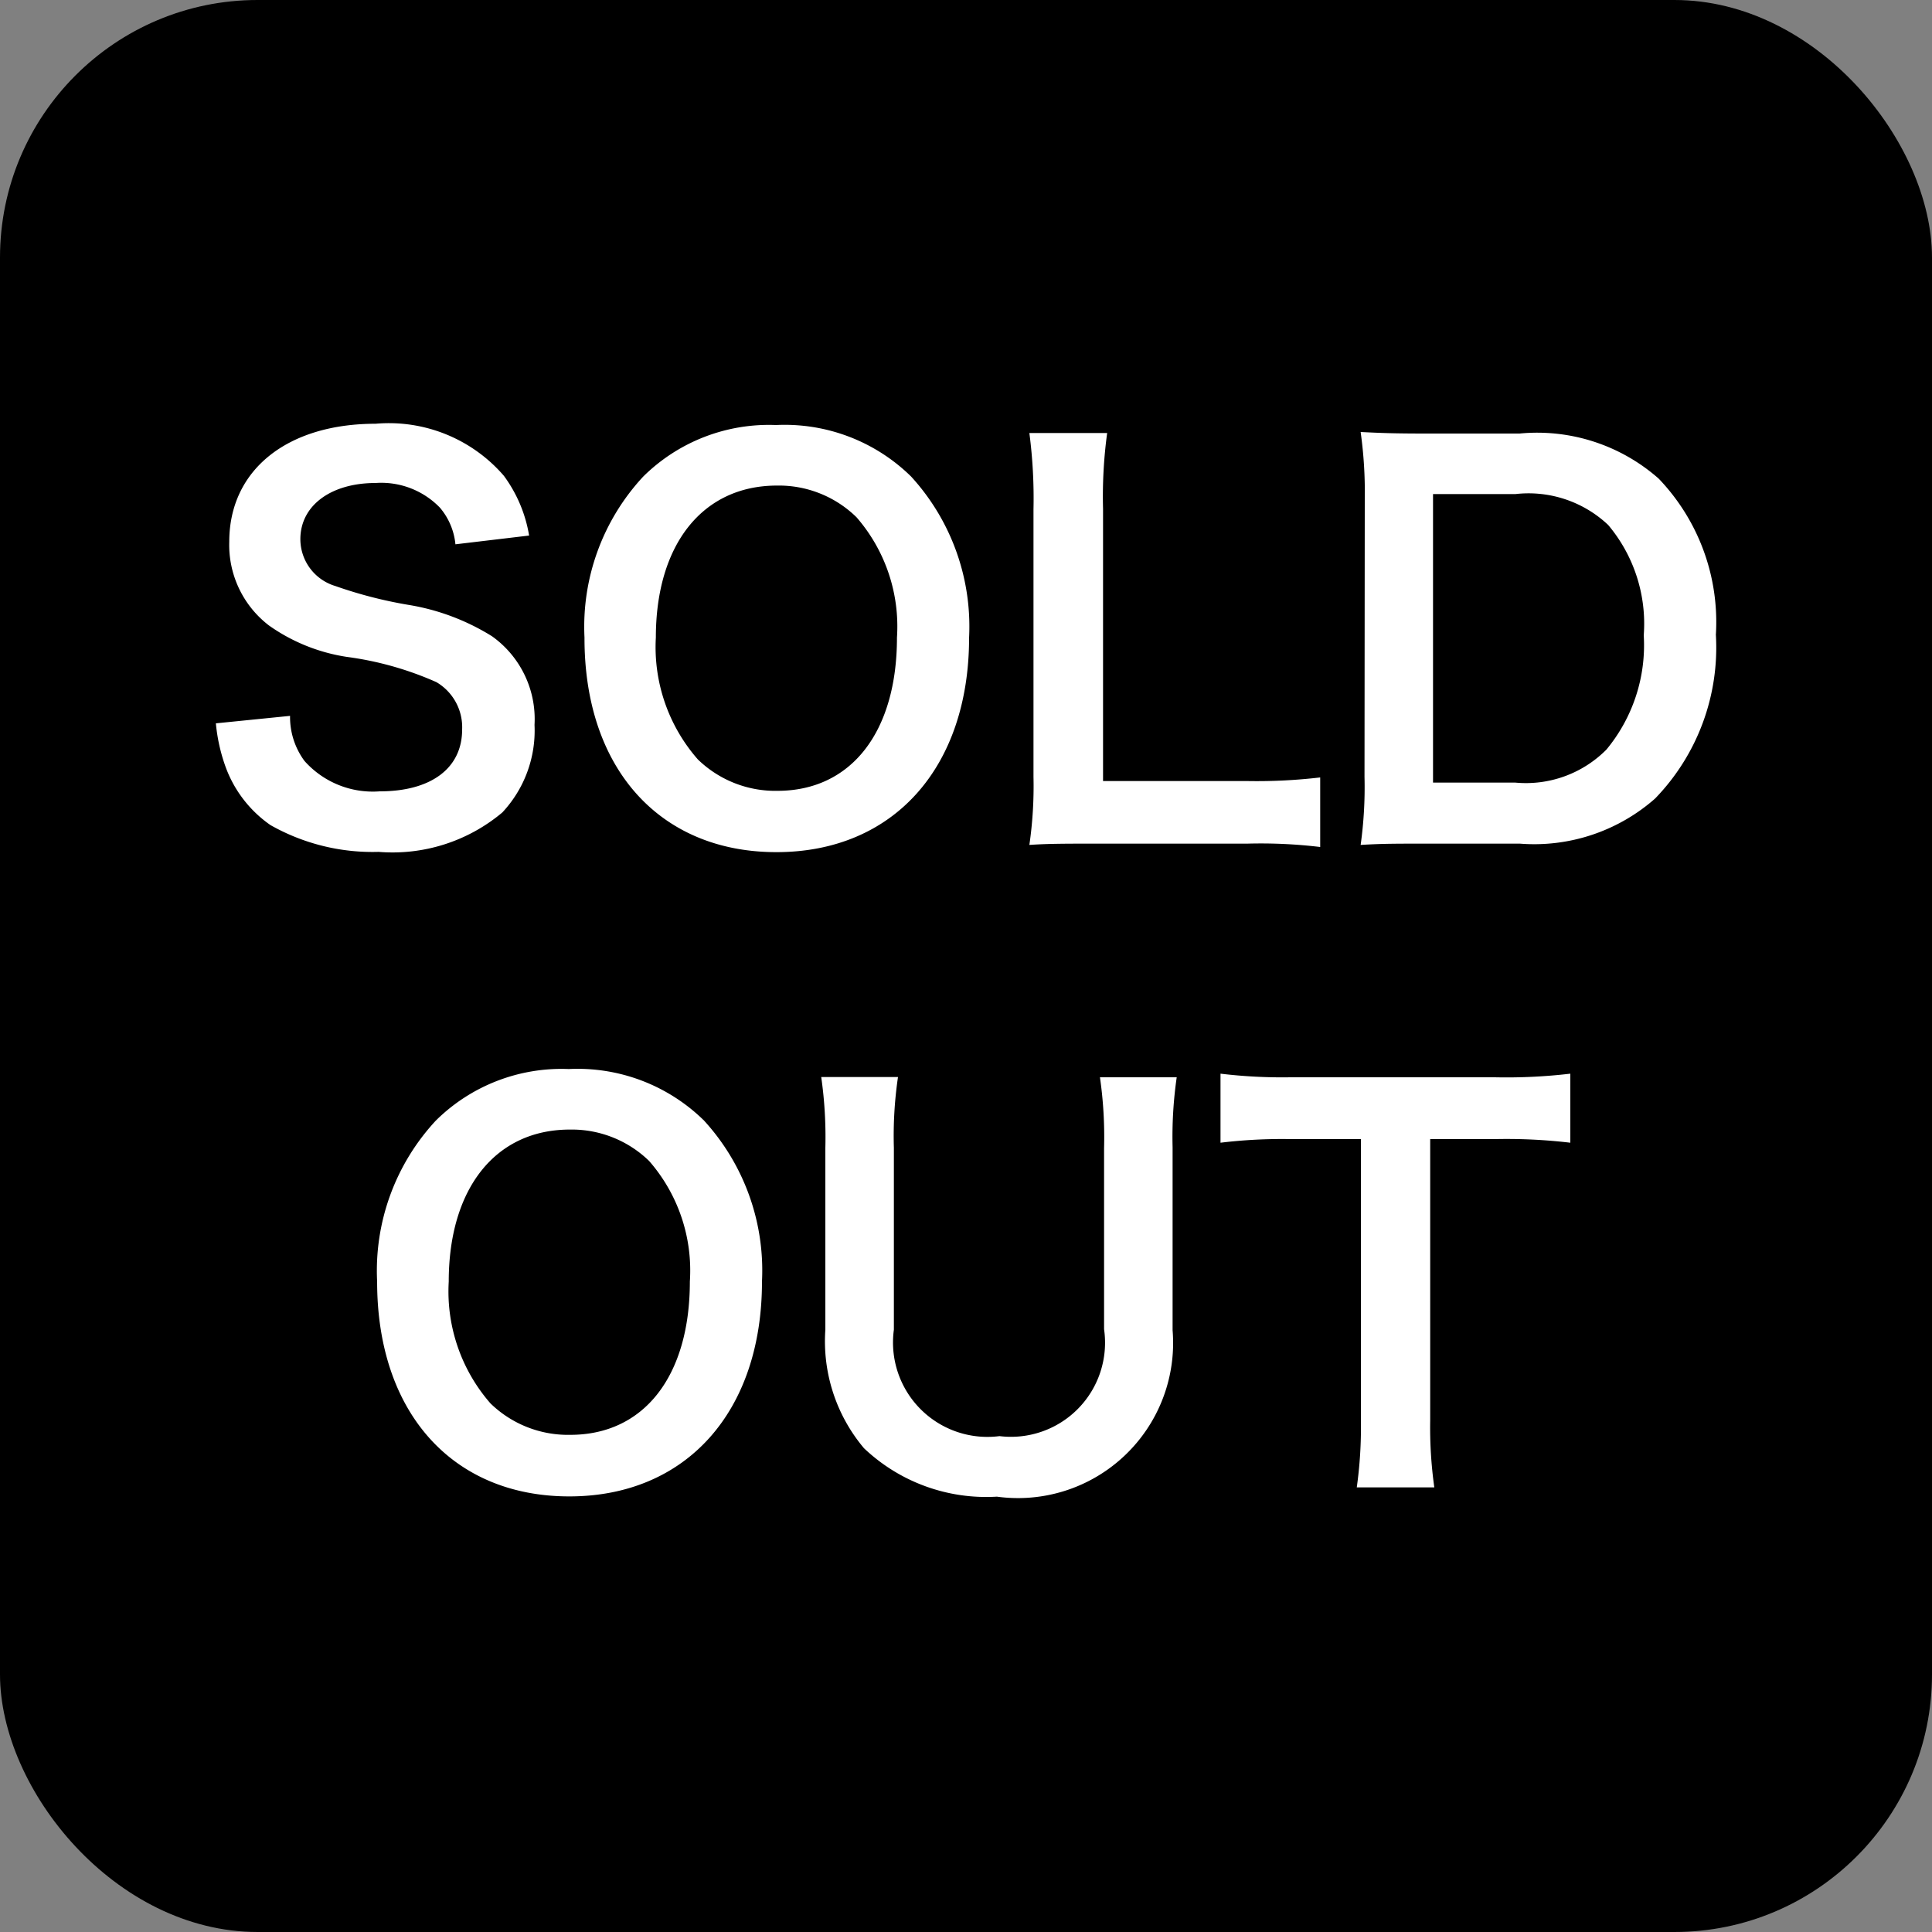 <svg xmlns="http://www.w3.org/2000/svg" width="30" height="30" viewBox="0 0 30 30">
  <rect x="0" y="0" width="30" height="30" fill="#808080" stroke="none"/>
  <g id="グループ_35647" data-name="グループ 35647" transform="translate(-20 -1521)">
    <rect id="長方形_4219" data-name="長方形 4219" width="30" height="30" rx="4" transform="translate(20 1521)"/>
    <path id="パス_27013" data-name="パス 27013" d="M-11.648-1.768A2.735,2.735,0,0,0-11.5-1.1a1.884,1.884,0,0,0,.7.912,3.216,3.216,0,0,0,1.68.416A2.651,2.651,0,0,0-7.2-.384a1.861,1.861,0,0,0,.5-1.36A1.579,1.579,0,0,0-7.36-3.12a3.522,3.522,0,0,0-1.3-.488A6.811,6.811,0,0,1-9.792-3.9a.761.761,0,0,1-.544-.728c0-.52.472-.872,1.168-.872a1.266,1.266,0,0,1,1,.384,1.033,1.033,0,0,1,.24.568l1.144-.136a2.157,2.157,0,0,0-.392-.928,2.358,2.358,0,0,0-1.992-.808c-1.376,0-2.272.72-2.272,1.832a1.574,1.574,0,0,0,.616,1.3A2.828,2.828,0,0,0-9.616-2.8a5.044,5.044,0,0,1,1.392.392.812.812,0,0,1,.4.736c0,.6-.48.96-1.28.96a1.42,1.42,0,0,1-1.168-.472,1.147,1.147,0,0,1-.224-.7Zm8.7-4.632a2.773,2.773,0,0,0-2.064.8,3.425,3.425,0,0,0-.912,2.5C-5.928-1.072-4.76.232-2.944.232S.048-1.08.048-3.1a3.45,3.45,0,0,0-.9-2.5A2.8,2.8,0,0,0-2.952-6.4Zm.024,5.68a1.727,1.727,0,0,1-1.24-.488A2.643,2.643,0,0,1-4.816-3.1c0-1.448.728-2.36,1.88-2.36A1.722,1.722,0,0,1-1.7-4.968,2.584,2.584,0,0,1-1.072-3.1C-1.072-1.632-1.784-.72-2.928-.72ZM5.5-.928a8.443,8.443,0,0,1-1.136.056H2.128V-5.1a7.3,7.3,0,0,1,.064-1.176H.984a7.8,7.8,0,0,1,.064,1.184V-.936A6.348,6.348,0,0,1,.984.12C1.272.1,1.552.1,2,.1H4.368A7.766,7.766,0,0,1,5.5.152Zm.688-.008A6.471,6.471,0,0,1,6.128.12C6.456.1,6.656.1,7.144.1H8.6a2.839,2.839,0,0,0,2.1-.7,3.368,3.368,0,0,0,.944-2.544,3.22,3.22,0,0,0-.888-2.424,2.853,2.853,0,0,0-2.16-.7H7.144c-.5,0-.7-.008-1.016-.024a6.706,6.706,0,0,1,.064,1.04Zm1.064.088v-4.48h1.28a1.8,1.8,0,0,1,1.44.48,2.381,2.381,0,0,1,.552,1.712A2.54,2.54,0,0,1,9.944-1.36a1.761,1.761,0,0,1-1.416.512ZM-6.168,3.6a2.773,2.773,0,0,0-2.064.8,3.425,3.425,0,0,0-.912,2.5c0,2.032,1.168,3.336,2.984,3.336S-3.168,8.92-3.168,6.9a3.45,3.45,0,0,0-.9-2.5A2.8,2.8,0,0,0-6.168,3.6Zm.024,5.68a1.727,1.727,0,0,1-1.24-.488A2.643,2.643,0,0,1-8.032,6.9c0-1.448.728-2.36,1.88-2.36a1.722,1.722,0,0,1,1.232.488A2.584,2.584,0,0,1-4.288,6.9C-4.288,8.368-5,9.28-6.144,9.28ZM2.08,3.728a6.511,6.511,0,0,1,.064,1.1V7.64A1.461,1.461,0,0,1,.52,9.3,1.466,1.466,0,0,1-1.12,7.648V4.824a6.273,6.273,0,0,1,.064-1.1H-2.248a6.572,6.572,0,0,1,.064,1.1V7.648a2.577,2.577,0,0,0,.6,1.84A2.756,2.756,0,0,0,.48,10.24,2.409,2.409,0,0,0,3.208,7.656V4.816a6.466,6.466,0,0,1,.064-1.088Zm5.128.96h1a8.412,8.412,0,0,1,1.176.056V3.672a8.488,8.488,0,0,1-1.176.056H5.04a8.047,8.047,0,0,1-1.088-.056V4.744a7.944,7.944,0,0,1,1.1-.056h1.08V9.056a6.706,6.706,0,0,1-.064,1.04H7.272a6.64,6.64,0,0,1-.064-1.04Z" transform="translate(35 1534)" fill="#fff"/>
  </g>
</svg>
